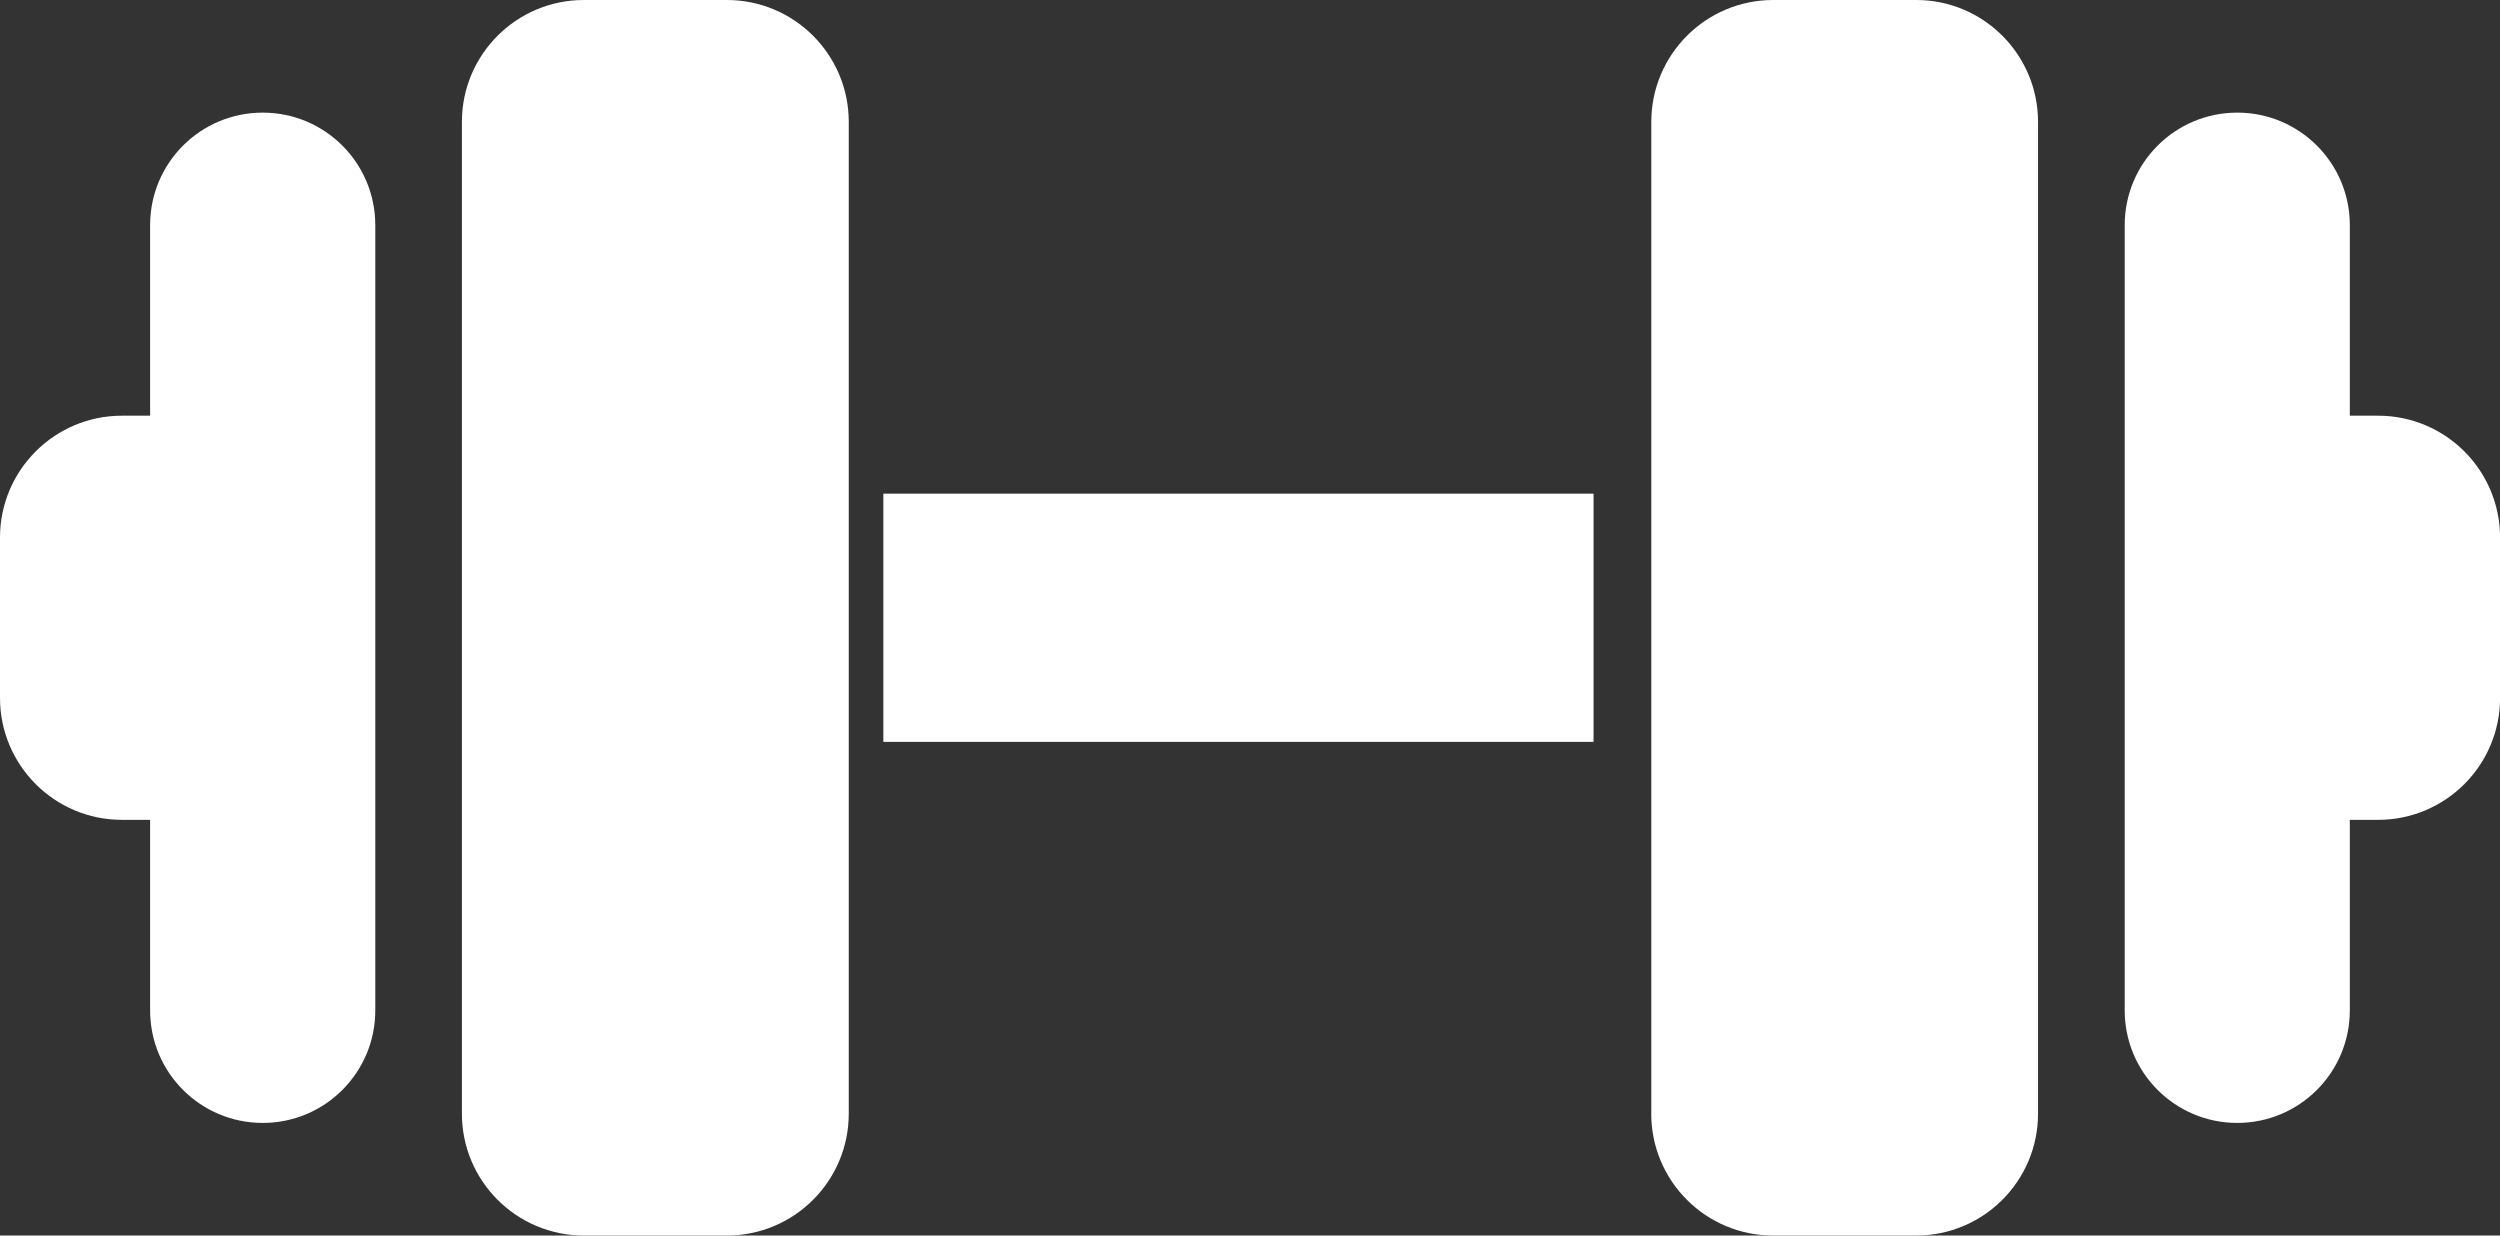 <?xml version="1.0" encoding="utf-8"?>
<!-- Generator: Adobe Illustrator 15.1.0, SVG Export Plug-In . SVG Version: 6.00 Build 0)  -->
<!DOCTYPE svg PUBLIC "-//W3C//DTD SVG 1.0//EN" "http://www.w3.org/TR/2001/REC-SVG-20010904/DTD/svg10.dtd">
<svg version="1.0" id="Vrstva_1" xmlns="http://www.w3.org/2000/svg" xmlns:xlink="http://www.w3.org/1999/xlink" x="0px" y="0px"
	 width="40.468px" height="20px" viewBox="0 0 40.468 20" enable-background="new 0 0 40.468 20" xml:space="preserve">
<rect x="0" y="0" width="40.468" height="20" fill="#333333" stroke="none"/>
<g>
	<path fill="#FFFFFF" d="M13.739,18.027c0,1.09-0.884,1.973-1.974,1.973H9.451c-1.09,0-1.974-0.883-1.974-1.973V1.973
		C7.477,0.883,8.361,0,9.451,0h2.314c1.09,0,1.974,0.883,1.974,1.973V18.027z"/>
	<path fill="#FFFFFF" d="M6.075,16.355c0,1.008-0.816,1.822-1.822,1.822l0,0c-1.007,0-1.823-0.814-1.823-1.822V3.645
		c0-1.008,0.815-1.822,1.823-1.822l0,0c1.006,0,1.822,0.814,1.822,1.822V16.355z"/>
	<path fill="#FFFFFF" d="M4.954,11.297c0,1.09-0.884,1.974-1.973,1.974H1.973C0.884,13.271,0,12.387,0,11.297V8.702
		c0-1.09,0.884-1.973,1.973-1.973H2.98c1.089,0,1.973,0.883,1.973,1.973V11.297z"/>
	<path fill="#FFFFFF" d="M26.729,18.027c0,1.09,0.884,1.973,1.973,1.973h2.315c1.089,0,1.973-0.883,1.973-1.973V1.973
		C32.99,0.883,32.106,0,31.018,0h-2.315c-1.089,0-1.973,0.883-1.973,1.973V18.027z"/>
	<path fill="#FFFFFF" d="M34.393,16.355c0,1.008,0.816,1.822,1.822,1.822l0,0c1.006,0,1.822-0.814,1.822-1.822V3.645
		c0-1.008-0.816-1.822-1.822-1.822l0,0c-1.006,0-1.822,0.814-1.822,1.822V16.355z"/>
	<path fill="#FFFFFF" d="M35.514,11.297c0,1.09,0.884,1.974,1.974,1.974h1.007c1.09,0,1.974-0.884,1.974-1.974V8.702
		c0-1.09-0.884-1.973-1.974-1.973h-1.007c-1.09,0-1.974,0.883-1.974,1.973V11.297z"/>
	<rect x="14.299" y="7.991" fill="#FFFFFF" width="11.496" height="4.018"/>
</g>
</svg>
